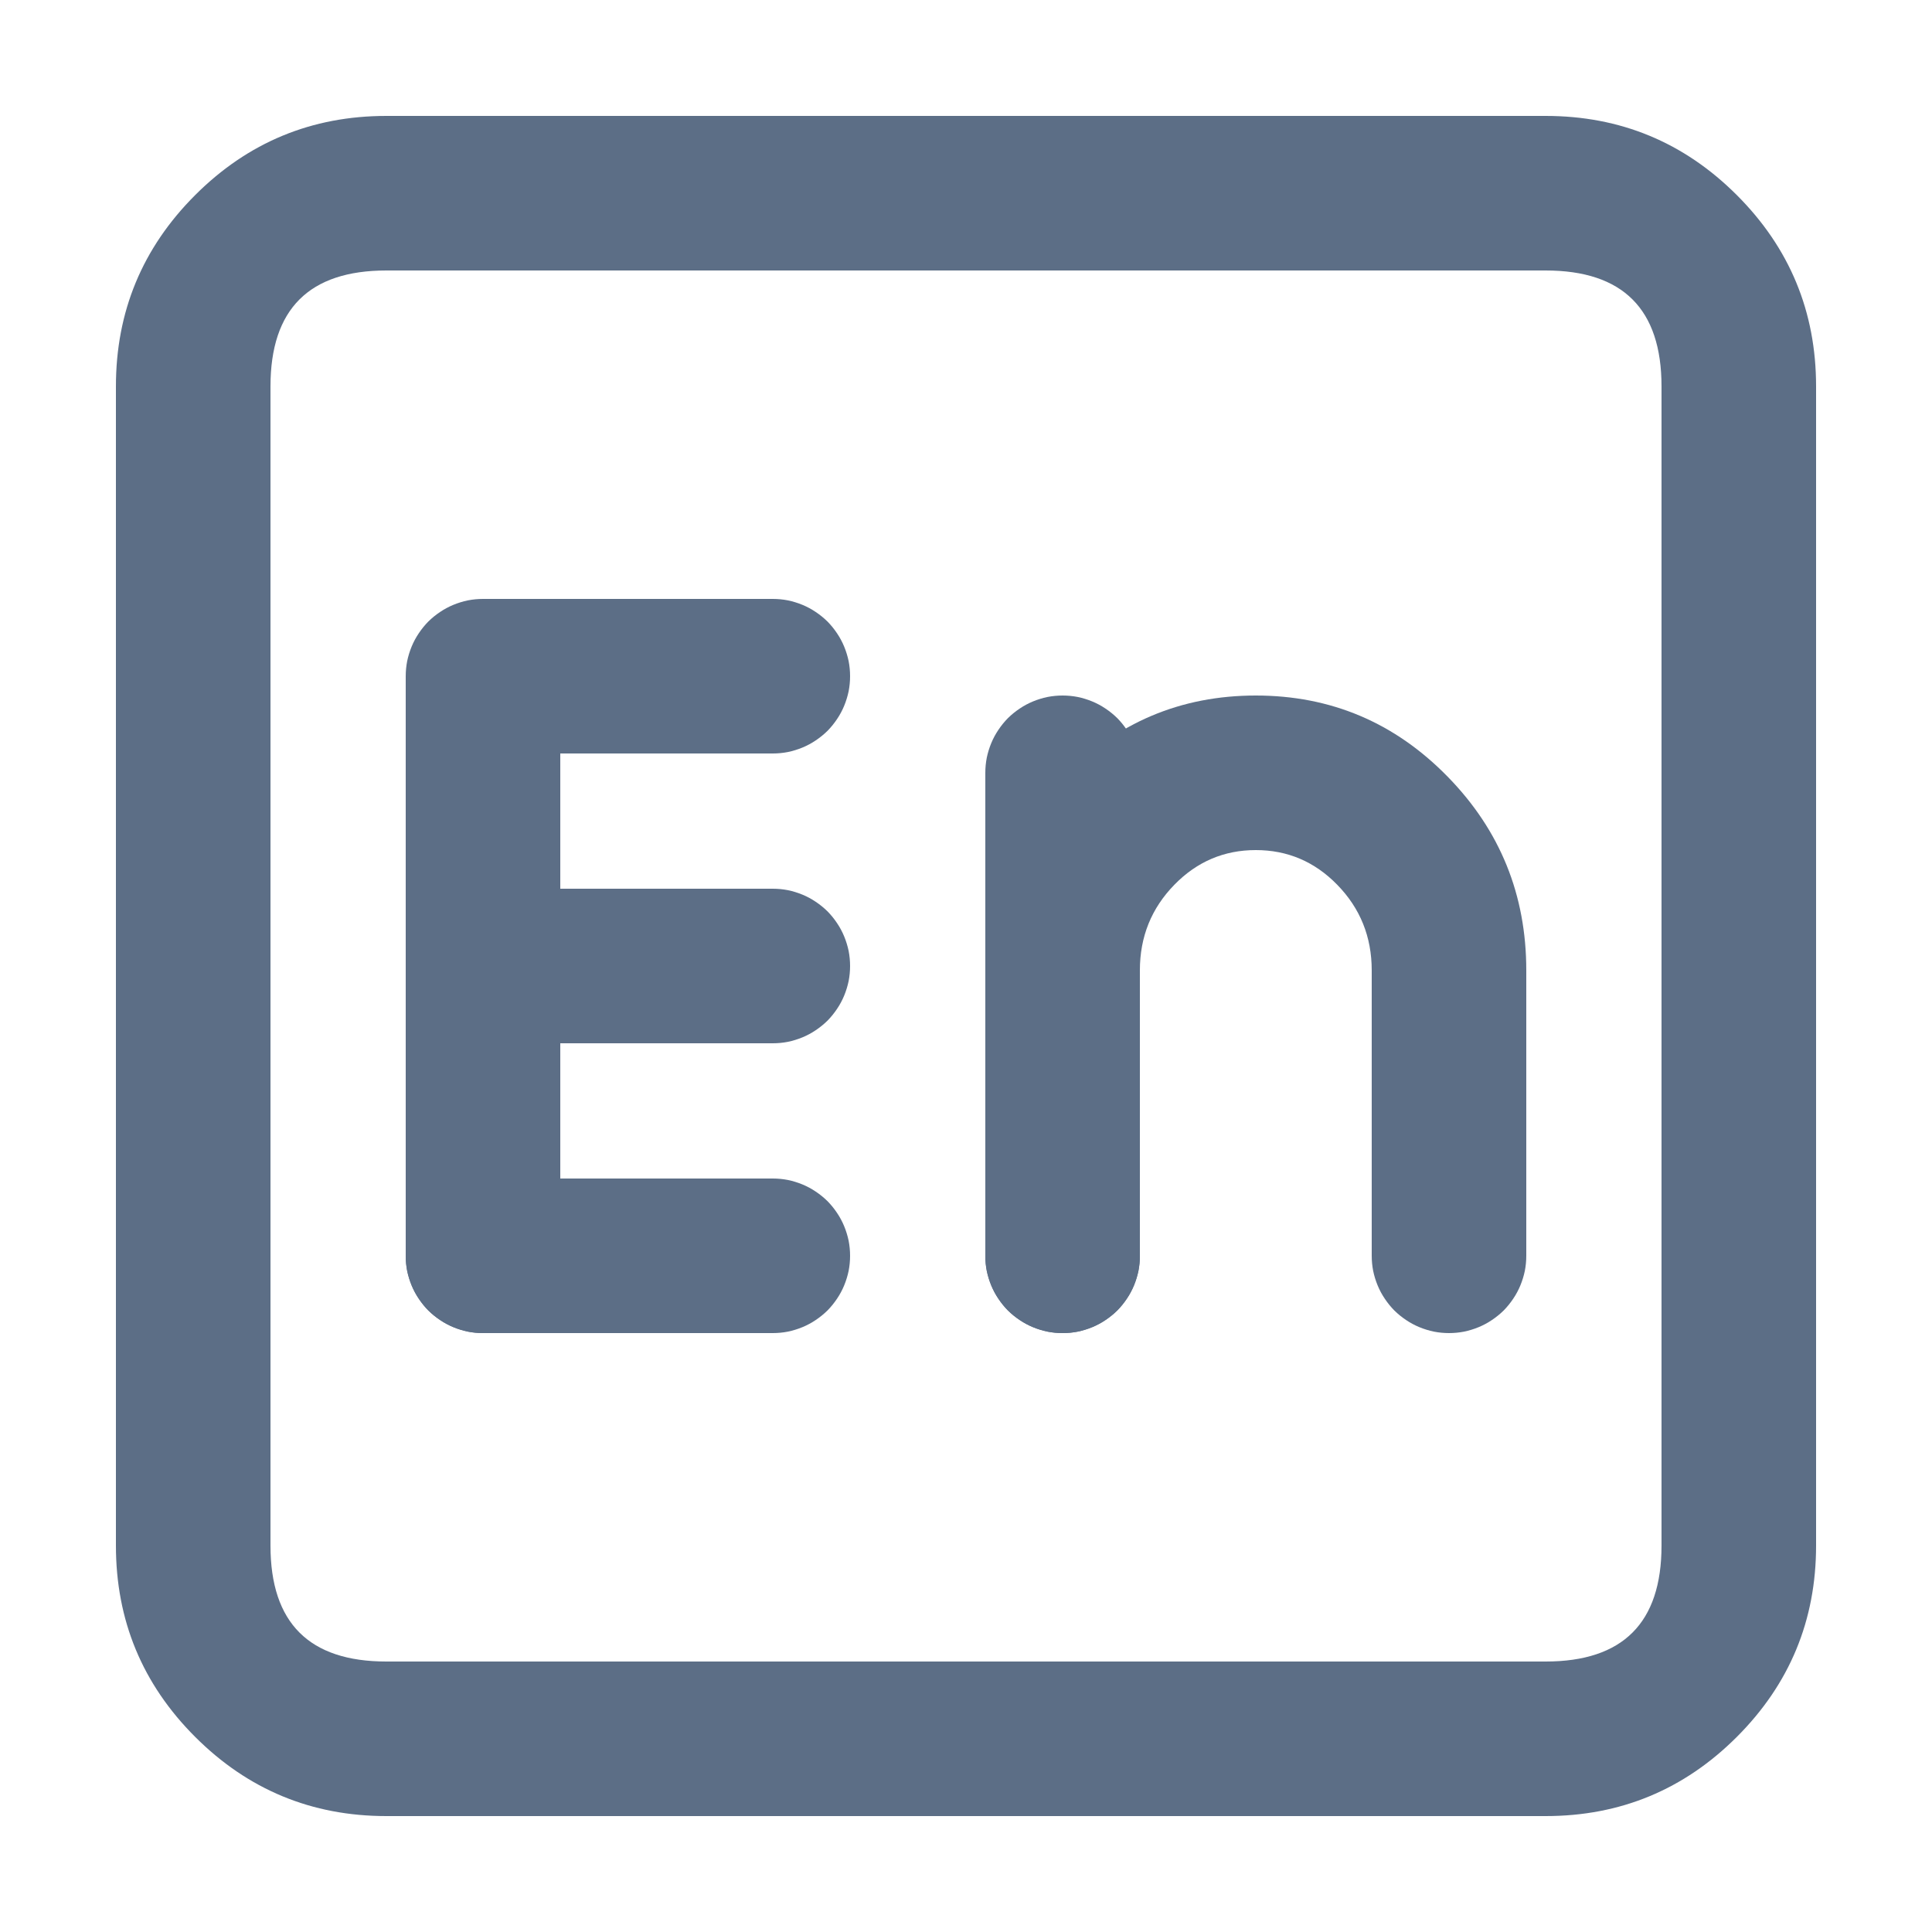 <svg xmlns="http://www.w3.org/2000/svg" xmlns:xlink="http://www.w3.org/1999/xlink" fill="none" version="1.1" width="20" height="20" viewBox="0 0 20 20"><defs><clipPath id="master_svg0_175_38841"><rect x="0" y="0" width="20" height="20" rx="0"/></clipPath></defs><g clip-path="url(#master_svg0_175_38841)"><g><path d="M1.2,16L1.2,4Q1.2,2.84,2.02,2.02Q2.84,1.2,4,1.2L16,1.2Q17.16,1.2,17.98,2.02Q18.8,2.84,18.8,4L18.8,16Q18.8,17.16,17.98,17.98Q17.16,18.8,16,18.8L4,18.8Q2.84,18.8,2.02,17.98Q1.2,17.16,1.2,16ZM2.8,16Q2.8,17.2,4,17.2L16,17.2Q17.2,17.2,17.2,16L17.2,4Q17.2,2.8,16,2.8L4,2.8Q2.8,2.8,2.8,4L2.8,16Z" fill="#5C6E86" fill-opacity="1" style="mix-blend-mode:passthrough"/></g><g><path d="M5.8,7.8L8,7.8Q8.079,7.8,8.156,7.785Q8.233,7.769,8.306,7.739Q8.379,7.709,8.444,7.665Q8.51,7.621,8.566,7.566Q8.621,7.51,8.665,7.444Q8.709,7.379,8.739,7.306Q8.769,7.233,8.785,7.156Q8.8,7.079,8.8,7Q8.8,6.921,8.785,6.844Q8.769,6.767,8.739,6.694Q8.709,6.621,8.665,6.556Q8.621,6.49,8.566,6.434Q8.51,6.379,8.444,6.335Q8.379,6.291,8.306,6.261Q8.233,6.231,8.156,6.215Q8.079,6.2,8,6.2L5,6.2Q4.921,6.2,4.844,6.215Q4.767,6.231,4.694,6.261Q4.621,6.291,4.556,6.335Q4.49,6.379,4.434,6.434Q4.379,6.49,4.335,6.556Q4.291,6.621,4.261,6.694Q4.231,6.767,4.215,6.844Q4.2,6.921,4.2,7L4.2,13Q4.2,13.079,4.215,13.156Q4.231,13.233,4.261,13.306Q4.291,13.379,4.335,13.444Q4.379,13.51,4.434,13.566Q4.49,13.621,4.556,13.665Q4.621,13.709,4.694,13.739Q4.767,13.769,4.844,13.785Q4.921,13.8,5,13.8Q5.079,13.8,5.156,13.785Q5.233,13.769,5.306,13.739Q5.379,13.709,5.444,13.665Q5.51,13.621,5.566,13.566Q5.621,13.51,5.665,13.444Q5.709,13.379,5.739,13.306Q5.769,13.233,5.785,13.156Q5.8,13.079,5.8,13L5.8,7.8Z" fill-rule="evenodd" fill="#5C6E86" fill-opacity="1" style="mix-blend-mode:passthrough"/></g><g><path d="M5,10.8L8,10.8Q8.079,10.8,8.156,10.785Q8.233,10.769,8.306,10.739Q8.379,10.709,8.444,10.665Q8.51,10.621,8.566,10.566Q8.621,10.51,8.665,10.444Q8.709,10.379,8.739,10.306Q8.769,10.233,8.785,10.156Q8.8,10.079,8.8,10Q8.8,9.921,8.785,9.844Q8.769,9.767,8.739,9.694Q8.709,9.621,8.665,9.556Q8.621,9.49,8.566,9.434Q8.51,9.379,8.444,9.335Q8.379,9.291,8.306,9.261Q8.233,9.231,8.156,9.215Q8.079,9.2,8,9.2L5,9.2Q4.921,9.2,4.844,9.215Q4.767,9.231,4.694,9.261Q4.621,9.291,4.556,9.335Q4.49,9.379,4.434,9.434Q4.379,9.49,4.335,9.556Q4.291,9.621,4.261,9.694Q4.231,9.767,4.215,9.844Q4.2,9.921,4.2,10Q4.2,10.079,4.215,10.156Q4.231,10.233,4.261,10.306Q4.291,10.379,4.335,10.444Q4.379,10.51,4.434,10.566Q4.49,10.621,4.556,10.665Q4.621,10.709,4.694,10.739Q4.767,10.769,4.844,10.785Q4.921,10.8,5,10.8Z" fill-rule="evenodd" fill="#5C6E86" fill-opacity="1" style="mix-blend-mode:passthrough"/></g><g><path d="M5,13.8L8,13.8Q8.079,13.8,8.156,13.785Q8.233,13.769,8.306,13.739Q8.379,13.709,8.444,13.665Q8.51,13.621,8.566,13.566Q8.621,13.51,8.665,13.444Q8.709,13.379,8.739,13.306Q8.769,13.233,8.785,13.156Q8.8,13.079,8.8,13Q8.8,12.921,8.785,12.844Q8.769,12.767,8.739,12.694Q8.709,12.621,8.665,12.556Q8.621,12.49,8.566,12.434Q8.51,12.379,8.444,12.335Q8.379,12.291,8.306,12.261Q8.233,12.231,8.156,12.215Q8.079,12.2,8,12.2L5,12.2Q4.921,12.2,4.844,12.215Q4.767,12.231,4.694,12.261Q4.621,12.291,4.556,12.335Q4.49,12.379,4.434,12.434Q4.379,12.49,4.335,12.556Q4.291,12.621,4.261,12.694Q4.231,12.767,4.215,12.844Q4.2,12.921,4.2,13Q4.2,13.079,4.215,13.156Q4.231,13.233,4.261,13.306Q4.291,13.379,4.335,13.444Q4.379,13.51,4.434,13.566Q4.49,13.621,4.556,13.665Q4.621,13.709,4.694,13.739Q4.767,13.769,4.844,13.785Q4.921,13.8,5,13.8Z" fill-rule="evenodd" fill="#5C6E86" fill-opacity="1" style="mix-blend-mode:passthrough"/></g><g><path d="M10.2,8Q10.2,7.921,10.215,7.844Q10.231,7.767,10.261,7.694Q10.291,7.621,10.335,7.556Q10.379,7.49,10.434,7.434Q10.49,7.379,10.556,7.335Q10.621,7.291,10.694,7.261Q10.767,7.231,10.844,7.215Q10.921,7.2,11,7.2Q11.079,7.2,11.156,7.215Q11.233,7.231,11.306,7.261Q11.379,7.291,11.444,7.335Q11.51,7.379,11.566,7.434Q11.621,7.49,11.665,7.556Q11.709,7.621,11.739,7.694Q11.769,7.767,11.785,7.844Q11.8,7.921,11.8,8L11.8,13Q11.8,13.079,11.785,13.156Q11.769,13.233,11.739,13.306Q11.709,13.379,11.665,13.444Q11.621,13.51,11.566,13.566Q11.51,13.621,11.444,13.665Q11.379,13.709,11.306,13.739Q11.233,13.769,11.156,13.785Q11.079,13.8,11,13.8Q10.921,13.8,10.844,13.785Q10.767,13.769,10.694,13.739Q10.621,13.709,10.556,13.665Q10.49,13.621,10.434,13.566Q10.379,13.51,10.335,13.444Q10.291,13.379,10.261,13.306Q10.231,13.233,10.215,13.156Q10.2,13.079,10.2,13L10.2,8L10.2,8Z" fill-rule="evenodd" fill="#5C6E86" fill-opacity="1" style="mix-blend-mode:passthrough"/></g><g><path d="M14.2,10.045L14.2,13Q14.2,13.079,14.215,13.156Q14.231,13.233,14.261,13.306Q14.291,13.379,14.335,13.444Q14.379,13.51,14.434,13.566Q14.49,13.621,14.556,13.665Q14.621,13.709,14.694,13.739Q14.767,13.769,14.844,13.785Q14.921,13.8,15,13.8Q15.079,13.8,15.156,13.785Q15.233,13.769,15.306,13.739Q15.379,13.709,15.444,13.665Q15.51,13.621,15.566,13.566Q15.621,13.51,15.665,13.444Q15.709,13.379,15.739,13.306Q15.769,13.233,15.785,13.156Q15.8,13.079,15.8,13L15.8,10.045Q15.8,8.872,14.986,8.04Q14.165,7.2,13,7.2Q11.835,7.2,11.014,8.04Q10.2,8.872,10.2,10.045L10.2,13Q10.2,13.079,10.215,13.156Q10.231,13.233,10.261,13.306Q10.291,13.379,10.335,13.444Q10.379,13.51,10.434,13.566Q10.49,13.621,10.556,13.665Q10.621,13.709,10.694,13.739Q10.767,13.769,10.844,13.785Q10.921,13.8,11,13.8Q11.079,13.8,11.156,13.785Q11.233,13.769,11.306,13.739Q11.379,13.709,11.444,13.665Q11.51,13.621,11.566,13.566Q11.621,13.51,11.665,13.444Q11.709,13.379,11.739,13.306Q11.769,13.233,11.785,13.156Q11.8,13.079,11.8,13L11.8,10.045Q11.8,9.524,12.158,9.158Q12.508,8.8,13,8.8Q13.492,8.8,13.842,9.158Q14.2,9.524,14.2,10.045Z" fill-rule="evenodd" fill="#5C6E86" fill-opacity="1" style="mix-blend-mode:passthrough"/></g></g></svg>